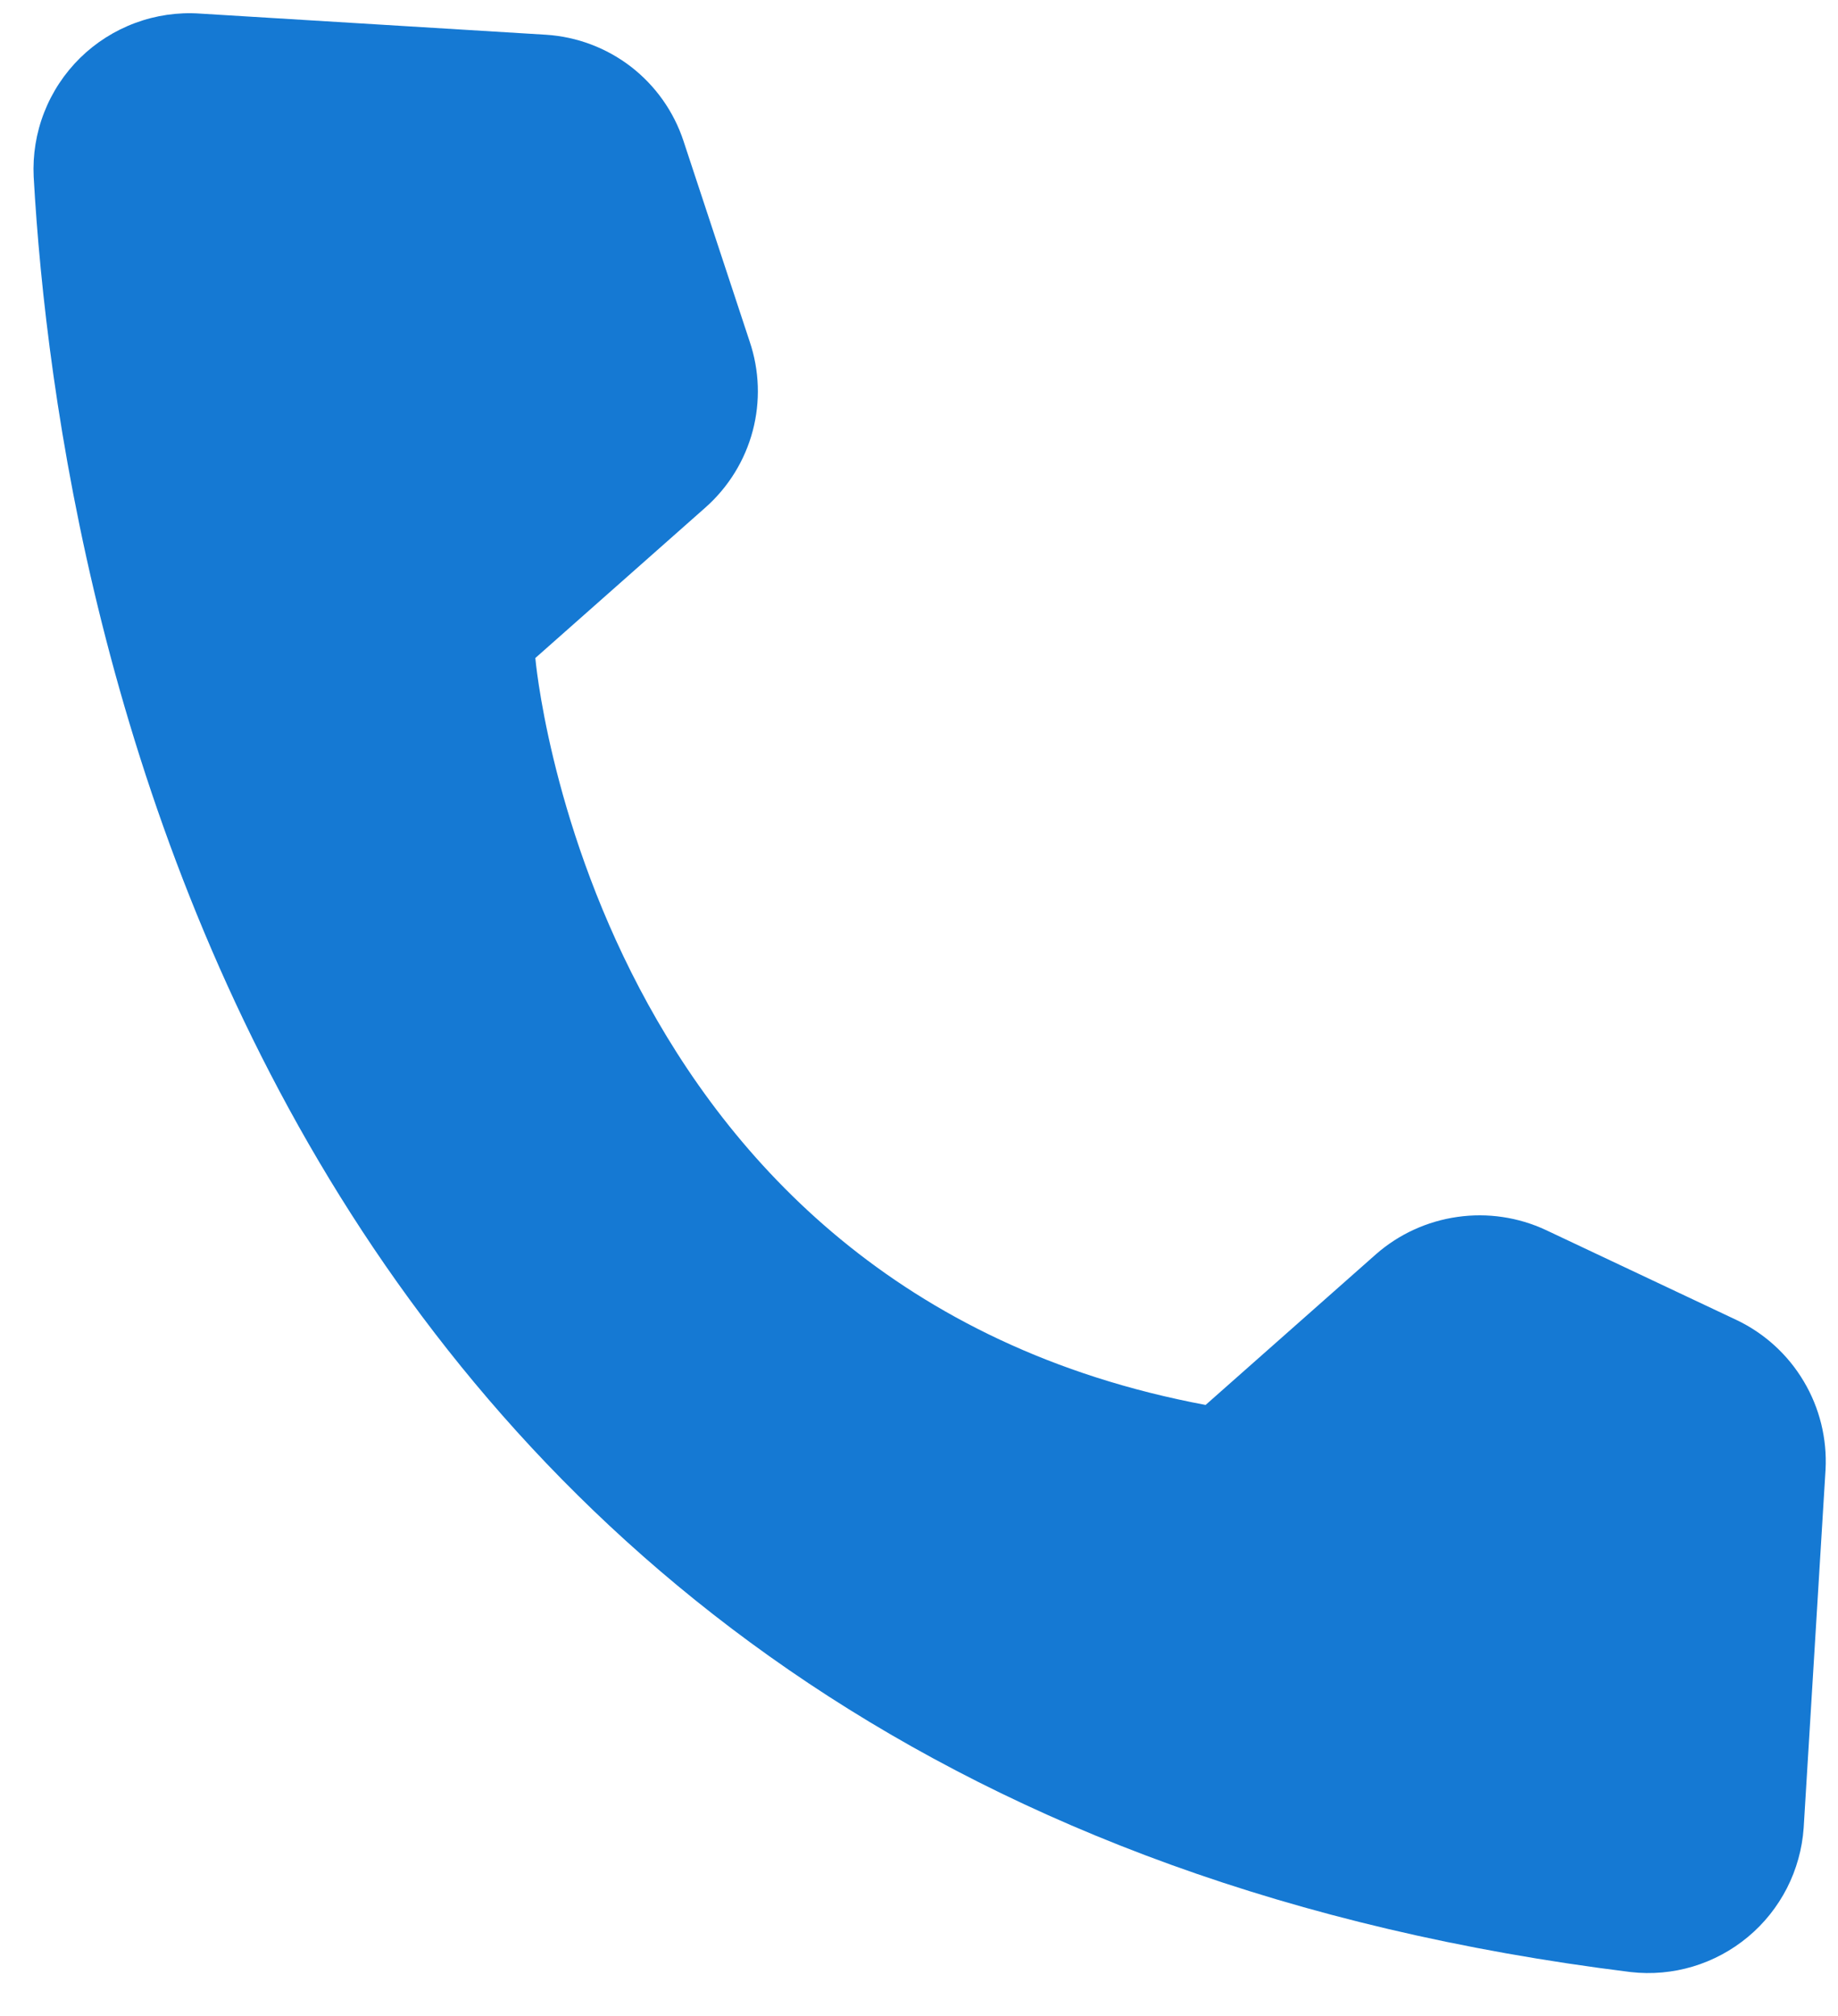 <svg width="31" height="34" viewBox="0 0 31 34" fill="none" xmlns="http://www.w3.org/2000/svg">
<path d="M20.334 23.695L23.209 21.152C23.595 20.814 24.072 20.596 24.581 20.524C25.089 20.451 25.608 20.528 26.073 20.745L29.294 22.265C29.764 22.49 30.157 22.849 30.423 23.298C30.69 23.746 30.817 24.263 30.79 24.784L30.421 30.829C30.396 31.183 30.3 31.529 30.139 31.844C29.977 32.16 29.754 32.44 29.481 32.667C29.209 32.894 28.893 33.064 28.554 33.166C28.214 33.268 27.857 33.3 27.505 33.26C4.462 30.407 0.992 10.533 0.568 2.982C0.55 2.612 0.61 2.241 0.745 1.896C0.88 1.55 1.087 1.237 1.351 0.977C1.616 0.717 1.933 0.516 2.281 0.387C2.629 0.258 3 0.204 3.37 0.229L9.211 0.586C9.732 0.62 10.231 0.808 10.644 1.127C11.057 1.447 11.365 1.883 11.528 2.378L12.644 5.76C12.809 6.247 12.827 6.772 12.695 7.269C12.563 7.766 12.287 8.213 11.903 8.555L9.029 11.098C9.029 11.098 9.943 21.749 20.334 23.695Z" fill="#1579D3"/>
</svg>
